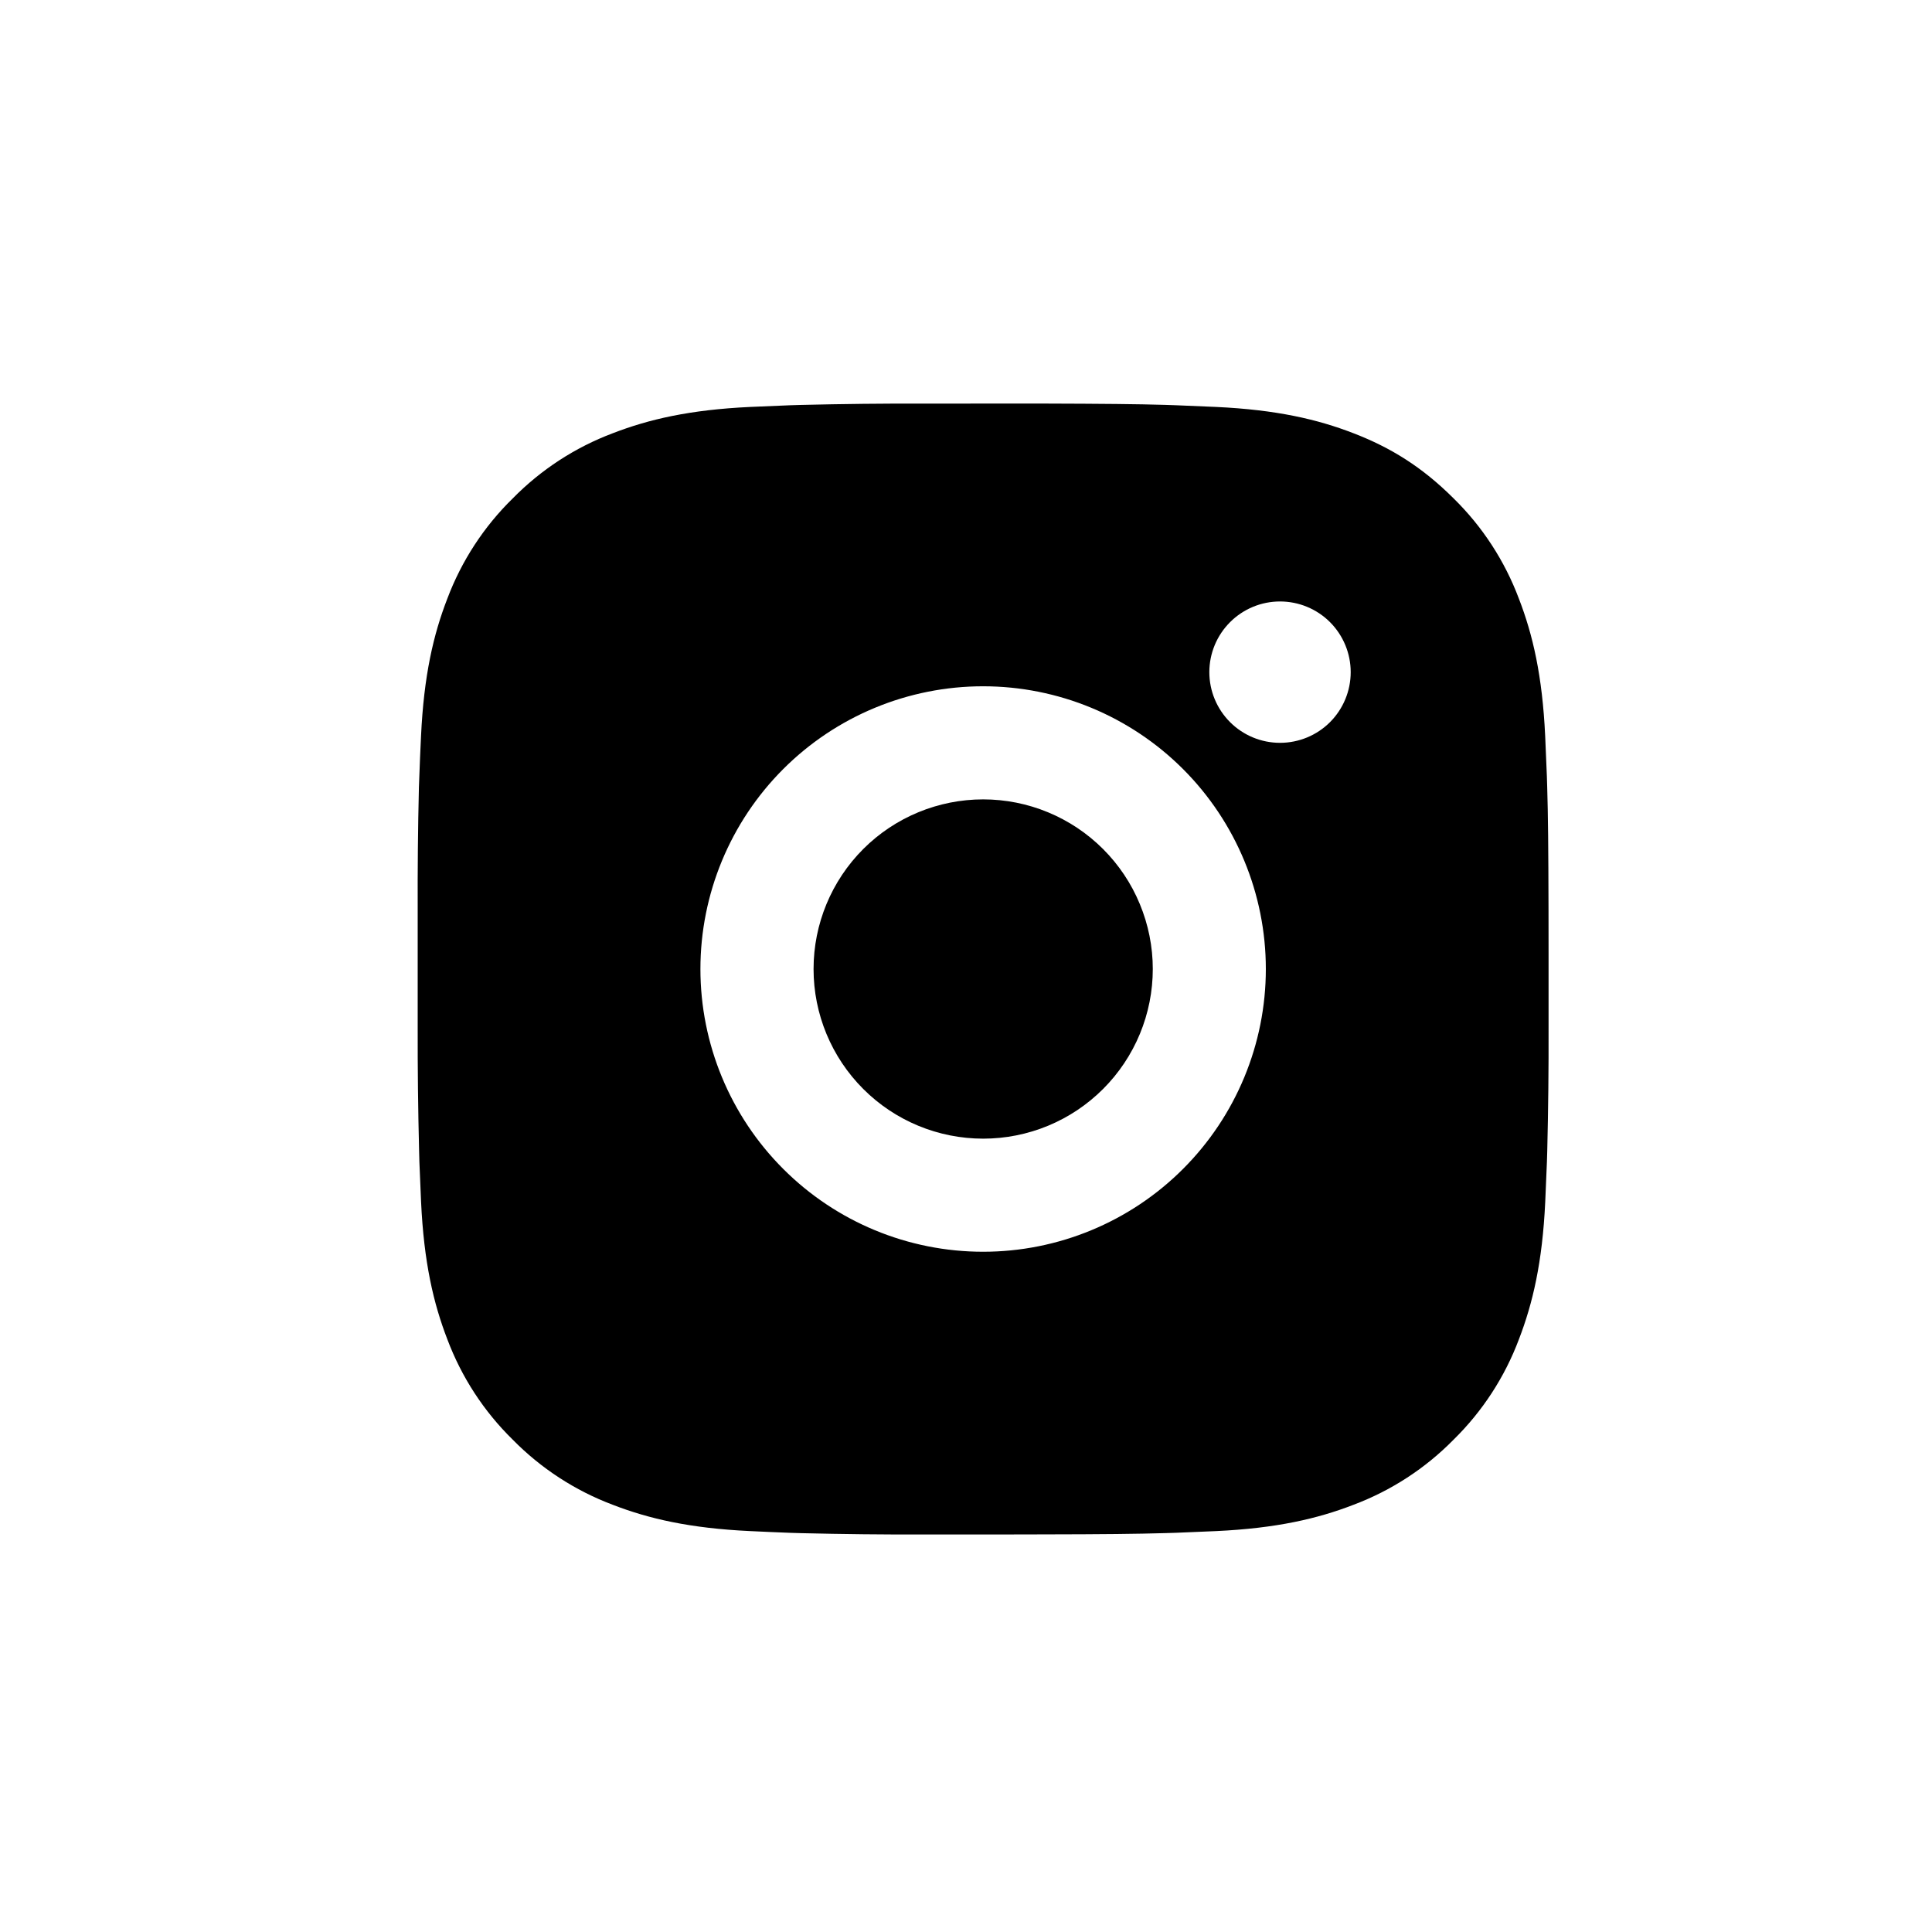 <svg width="41" height="41" viewBox="0 0 41 41" fill="none" xmlns="http://www.w3.org/2000/svg">
<g id="Frame 1000001820">
<path id="Vector" d="M22.097 8.564C23.447 8.568 24.132 8.575 24.724 8.592L24.956 8.6C25.225 8.61 25.49 8.622 25.811 8.636C27.087 8.696 27.959 8.898 28.723 9.194C29.515 9.499 30.182 9.912 30.849 10.578C31.46 11.177 31.932 11.903 32.233 12.704C32.529 13.469 32.731 14.34 32.791 15.618C32.805 15.937 32.817 16.202 32.827 16.472L32.834 16.705C32.852 17.295 32.859 17.98 32.862 19.33L32.863 20.226V21.797C32.866 22.673 32.856 23.548 32.835 24.423L32.828 24.656C32.818 24.926 32.806 25.191 32.792 25.51C32.732 26.788 32.528 27.658 32.233 28.424C31.932 29.225 31.46 29.95 30.849 30.55C30.25 31.16 29.524 31.633 28.723 31.934C27.959 32.23 27.087 32.432 25.811 32.492L24.956 32.528L24.724 32.535C24.132 32.552 23.447 32.56 22.097 32.562L21.202 32.564H19.631C18.755 32.567 17.88 32.557 17.004 32.536L16.772 32.529C16.487 32.518 16.202 32.506 15.917 32.492C14.64 32.432 13.769 32.23 13.004 31.934C12.203 31.633 11.478 31.16 10.879 30.55C10.268 29.951 9.795 29.225 9.494 28.424C9.198 27.659 8.996 26.788 8.936 25.51L8.9 24.656L8.894 24.423C8.872 23.548 8.862 22.673 8.864 21.797V19.33C8.861 18.455 8.869 17.58 8.89 16.705L8.899 16.472C8.908 16.202 8.92 15.937 8.935 15.618C8.995 14.34 9.196 13.47 9.493 12.704C9.795 11.903 10.268 11.177 10.88 10.578C11.479 9.968 12.204 9.495 13.004 9.194C13.769 8.898 14.639 8.696 15.917 8.636C16.236 8.622 16.503 8.61 16.772 8.6L17.004 8.593C17.879 8.572 18.755 8.562 19.63 8.565L22.097 8.564ZM20.863 14.564C19.272 14.564 17.746 15.196 16.621 16.321C15.496 17.447 14.864 18.973 14.864 20.564C14.864 22.155 15.496 23.681 16.621 24.806C17.746 25.932 19.272 26.564 20.863 26.564C22.455 26.564 23.981 25.932 25.106 24.806C26.231 23.681 26.863 22.155 26.863 20.564C26.863 18.973 26.231 17.447 25.106 16.321C23.981 15.196 22.455 14.564 20.863 14.564ZM20.863 16.964C21.336 16.964 21.804 17.057 22.241 17.238C22.678 17.419 23.075 17.684 23.409 18.018C23.743 18.352 24.009 18.749 24.189 19.186C24.37 19.622 24.464 20.091 24.464 20.563C24.464 21.036 24.371 21.504 24.19 21.941C24.009 22.378 23.744 22.775 23.41 23.109C23.076 23.443 22.679 23.709 22.242 23.89C21.805 24.071 21.337 24.164 20.865 24.164C19.91 24.164 18.994 23.785 18.319 23.109C17.644 22.434 17.265 21.519 17.265 20.564C17.265 19.609 17.644 18.694 18.319 18.018C18.994 17.343 19.91 16.964 20.865 16.964M27.164 12.764C26.766 12.764 26.385 12.922 26.104 13.203C25.822 13.485 25.664 13.866 25.664 14.264C25.664 14.662 25.822 15.043 26.104 15.325C26.385 15.606 26.766 15.764 27.164 15.764C27.562 15.764 27.944 15.606 28.225 15.325C28.506 15.043 28.664 14.662 28.664 14.264C28.664 13.866 28.506 13.485 28.225 13.203C27.944 12.922 27.562 12.764 27.164 12.764Z" fill="black"/>
</g>
</svg>
